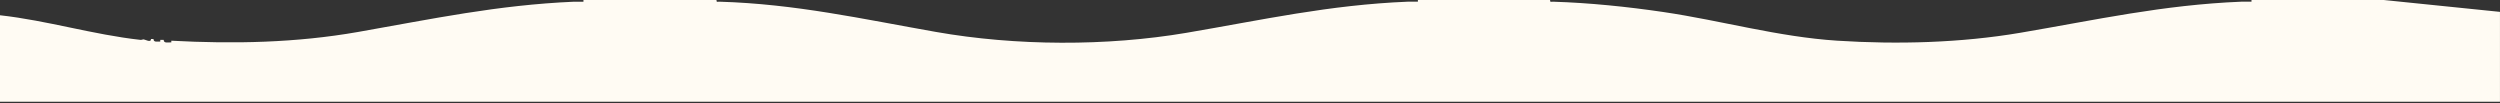 <svg width="1500" height="62" fill="none" xmlns="http://www.w3.org/2000/svg"><rect width="100%" height="100%" fill="#333333" stroke="none"/><path d="M356.68 0h73.27c-.285 1.532.778.987 1.755 1.018 45.605 1.353 85.649 10.364 129.931 18.154 47.865 8.421 102.354 8.65 150.289.509 45.753-7.77 85.558-16.745 132.705-18.668.844-.036 1.699.02 2.544 0 1.185-.026 2.381.03 3.567 0V0H930.111c-.285 1.532.778.987 1.755 1.018 21.793.676 44.532 3.017 66.085 6.187 34.909 5.139 69.049 14.944 104.399 17.208 36.07 2.315 74.12 1.313 109.74-4.732 45.76-7.775 85.53-16.745 132.7-18.668.85-.036 1.7.02 2.55 0 1.18-.026 2.38.03 3.56 0V0H1430.27l69.71 7.123v53.935H0v-51.9c28.356 3.14 55.888 11.637 84.245 14.766.702.077 1.455-.335 2.02-.284.788.076 4.442 2.188 4.304-.235.499.051 1.028-.045 1.527 0 0 2.183 2.432 1.466 4.075 1.527v-1.018h2.03c.026 2.326 2.855 1.39 4.585 1.527v-1.018c37.586 2.015 74.903 1.267 112.031-5.246 44.75-7.856 83.573-16.155 129.652-18.16.844-.035 1.699.026 2.544 0 1.017-.03 2.04.031 3.058 0V0h6.609Z" fill="#FFFBF3"/></svg>